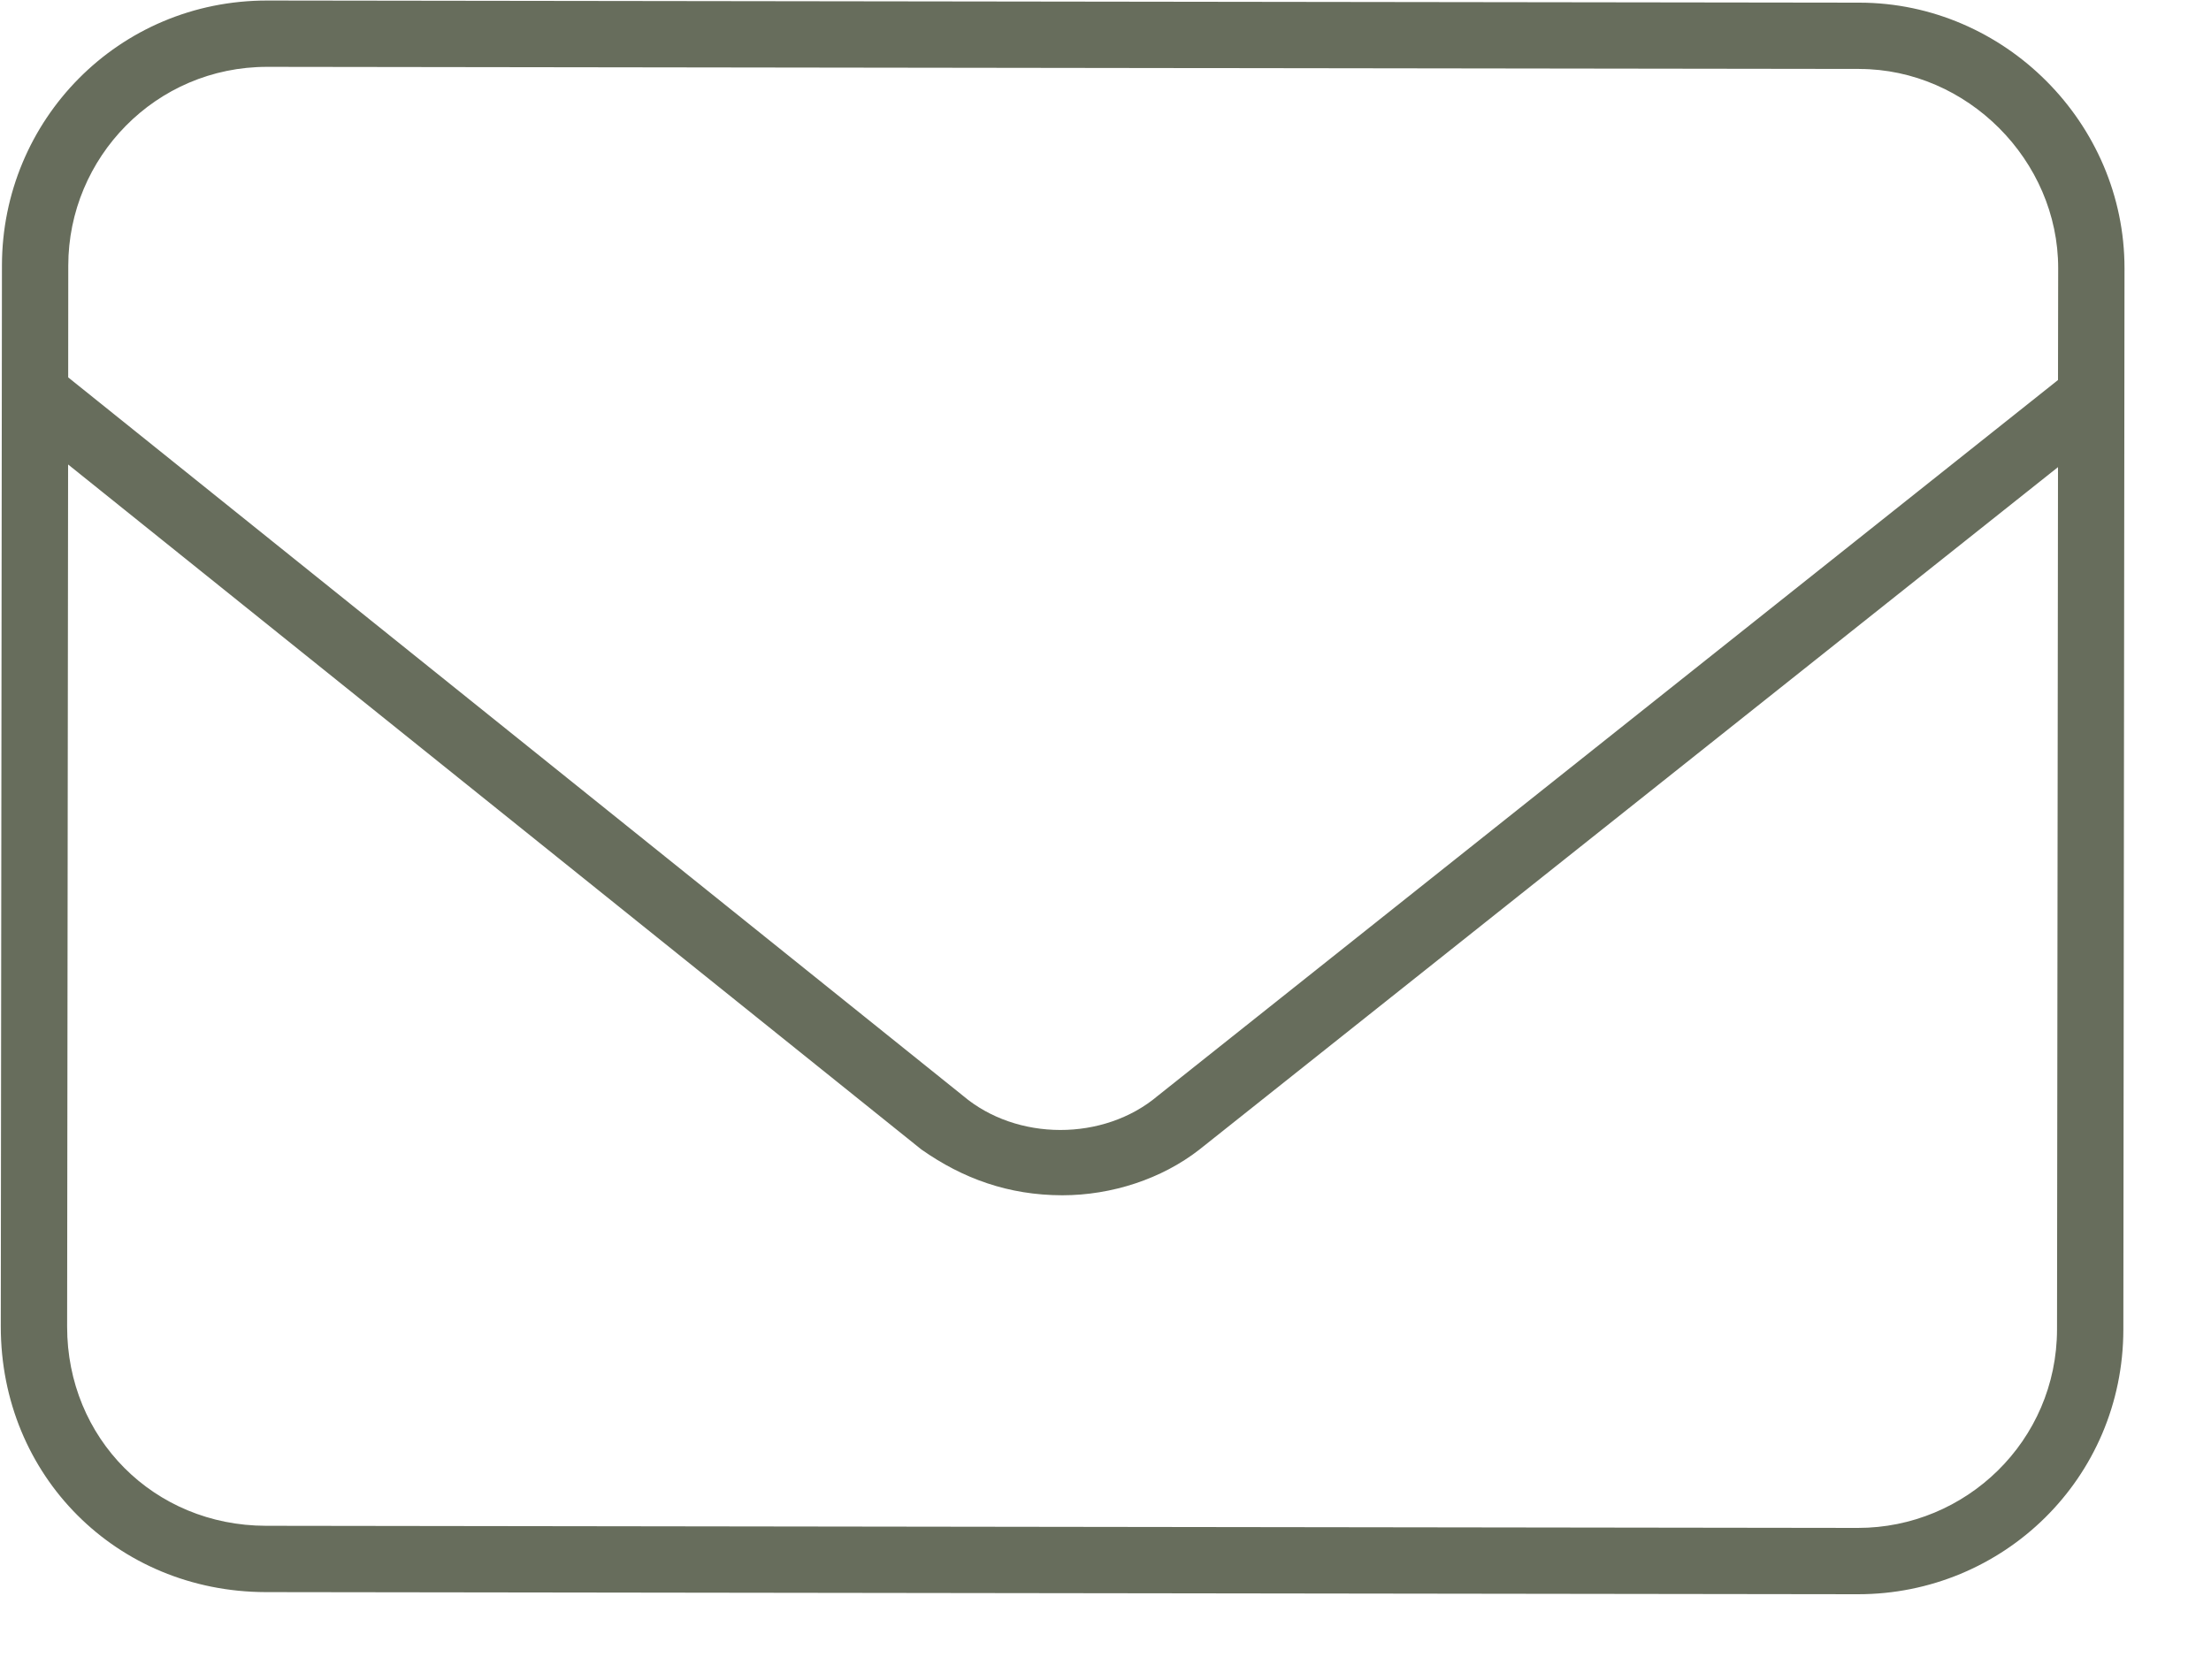 <svg width="25" height="19" viewBox="0 0 25 19" fill="none" xmlns="http://www.w3.org/2000/svg">
<path d="M21.025 0.03C22.666 0.032 24.023 1.393 24.022 3.034L24.009 15.034C24.008 16.721 22.647 18.032 21.006 18.03L3.006 18.006C1.319 18.003 0.008 16.689 0.009 15.002L0.022 3.002C0.024 1.361 1.337 0.003 3.025 0.006L21.025 0.03ZM23.259 15.033L23.27 5.283L13.558 13.004C13.136 13.332 12.573 13.518 12.011 13.518C11.402 13.517 10.886 13.329 10.418 13L0.77 5.253L0.759 15.003C0.758 16.268 1.741 17.254 3.007 17.256L21.007 17.28C22.226 17.281 23.258 16.298 23.259 15.033ZM23.27 4.298L23.272 3.033C23.273 1.814 22.243 0.781 21.024 0.78L3.024 0.756C1.759 0.754 0.773 1.784 0.772 3.003L0.771 4.268L10.887 12.391C11.496 12.908 12.48 12.909 13.09 12.394L23.27 4.298Z" fill="#676D5C"/>
</svg>
